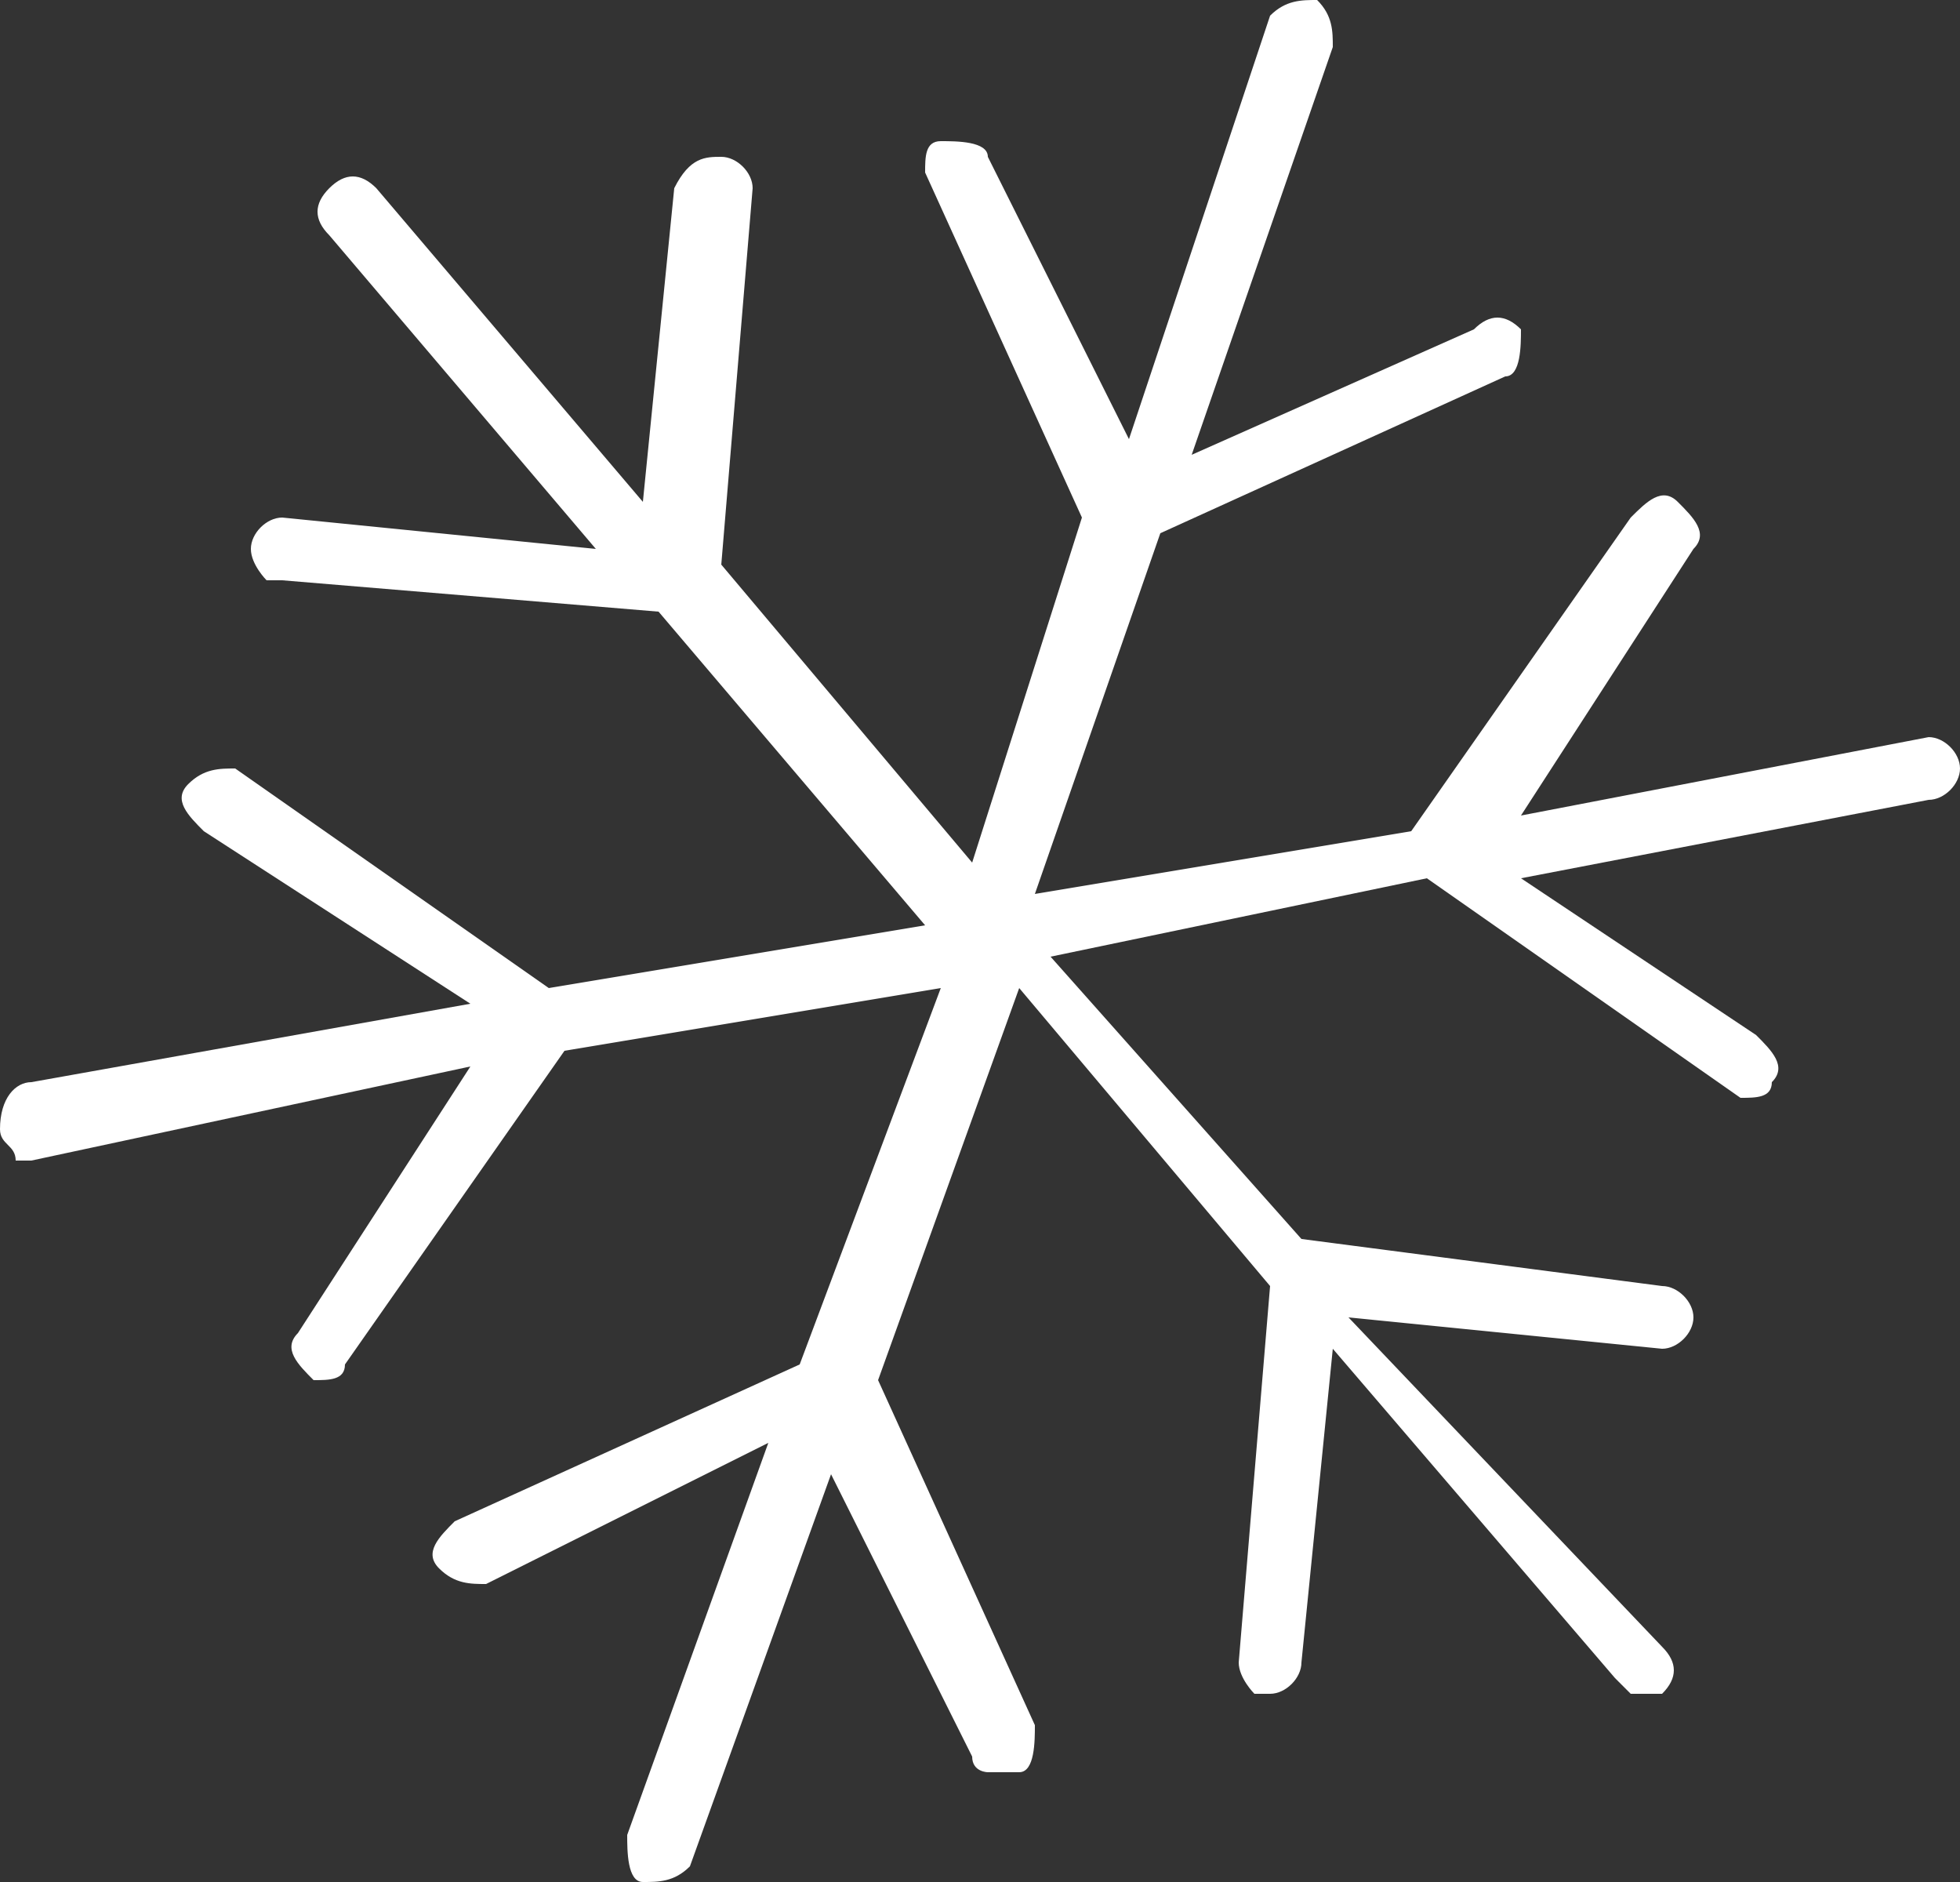 <?xml version="1.0" encoding="UTF-8"?> <svg xmlns="http://www.w3.org/2000/svg" xmlns:xlink="http://www.w3.org/1999/xlink" version="1.1" id="Layer_1" x="0px" y="0px" viewBox="0 0 12.5 12" style="enable-background:new 0 0 12.5 12;" xml:space="preserve"><rect x="0" y="0" width="12.5" height="12" fill="#333333" stroke="none"/> <style type="text/css"> .st0{fill:#FFFFFF;} </style> <path class="st0" d="M0,7.2c0,0.1,0.1,0.1,0.1,0.2c0,0,0.1,0,0.1,0L3,6.8L1.9,8.5c-0.1,0.1,0,0.2,0.1,0.3c0,0,0,0,0,0 c0.1,0,0.2,0,0.2-0.1l1.4-2l2.4-0.4L5.1,8.7l-2.2,1C2.8,9.8,2.7,9.9,2.8,10c0.1,0.1,0.2,0.1,0.3,0.1l1.8-0.9L4,11.7 C4,11.8,4,12,4.1,12c0.1,0,0.2,0,0.3-0.1l0.9-2.5l0.9,1.8c0,0.1,0.1,0.1,0.1,0.1c0,0,0.1,0,0.2,0c0.1,0,0.1-0.2,0.1-0.3l-1-2.2 l0.9-2.5l1.6,1.9l-0.2,2.4c0,0.1,0.1,0.2,0.1,0.2c0,0,0,0,0.1,0c0.1,0,0.2-0.1,0.2-0.2l0.2-2l1.8,2.1c0,0,0.1,0.1,0.1,0.1 c0.1,0,0.1,0,0.2,0c0.1-0.1,0.1-0.2,0-0.3L8.6,8.4l2,0.2c0.1,0,0.2-0.1,0.2-0.2s-0.1-0.2-0.2-0.2L8.3,7.9L6.7,6.1l2.4-0.5l2,1.4 c0,0,0,0,0,0c0.1,0,0.2,0,0.2-0.1c0.1-0.1,0-0.2-0.1-0.3L9.7,5.6l2.6-0.5c0.1,0,0.2-0.1,0.2-0.2c0-0.1-0.1-0.2-0.2-0.2L9.7,5.2 l1.1-1.7c0.1-0.1,0-0.2-0.1-0.3c-0.1-0.1-0.2,0-0.3,0.1l-1.4,2L6.6,5.7l0.8-2.3l2.2-1c0.1,0,0.1-0.2,0.1-0.3C9.6,2,9.5,2,9.4,2.1 L7.6,2.9l0.9-2.6c0-0.1,0-0.2-0.1-0.3C8.3,0,8.2,0,8.1,0.1L7.2,2.8L6.3,1c0-0.1-0.2-0.1-0.3-0.1C5.9,0.9,5.9,1,5.9,1.1l1,2.2 L6.2,5.5L4.6,3.6l0.2-2.4C4.8,1.1,4.7,1,4.6,1C4.5,1,4.4,1,4.3,1.2l-0.2,2l-1.7-2c-0.1-0.1-0.2-0.1-0.3,0c-0.1,0.1-0.1,0.2,0,0.3 l1.7,2l-2-0.2c-0.1,0-0.2,0.1-0.2,0.2c0,0.1,0.1,0.2,0.1,0.2c0,0,0,0,0.1,0l2.4,0.2l1.7,2L3.5,6.3l-2-1.4C1.4,4.9,1.3,4.9,1.2,5 c-0.1,0.1,0,0.2,0.1,0.3l1.7,1.1L0.2,6.9C0.1,6.9,0,7,0,7.2z"></path> </svg> 